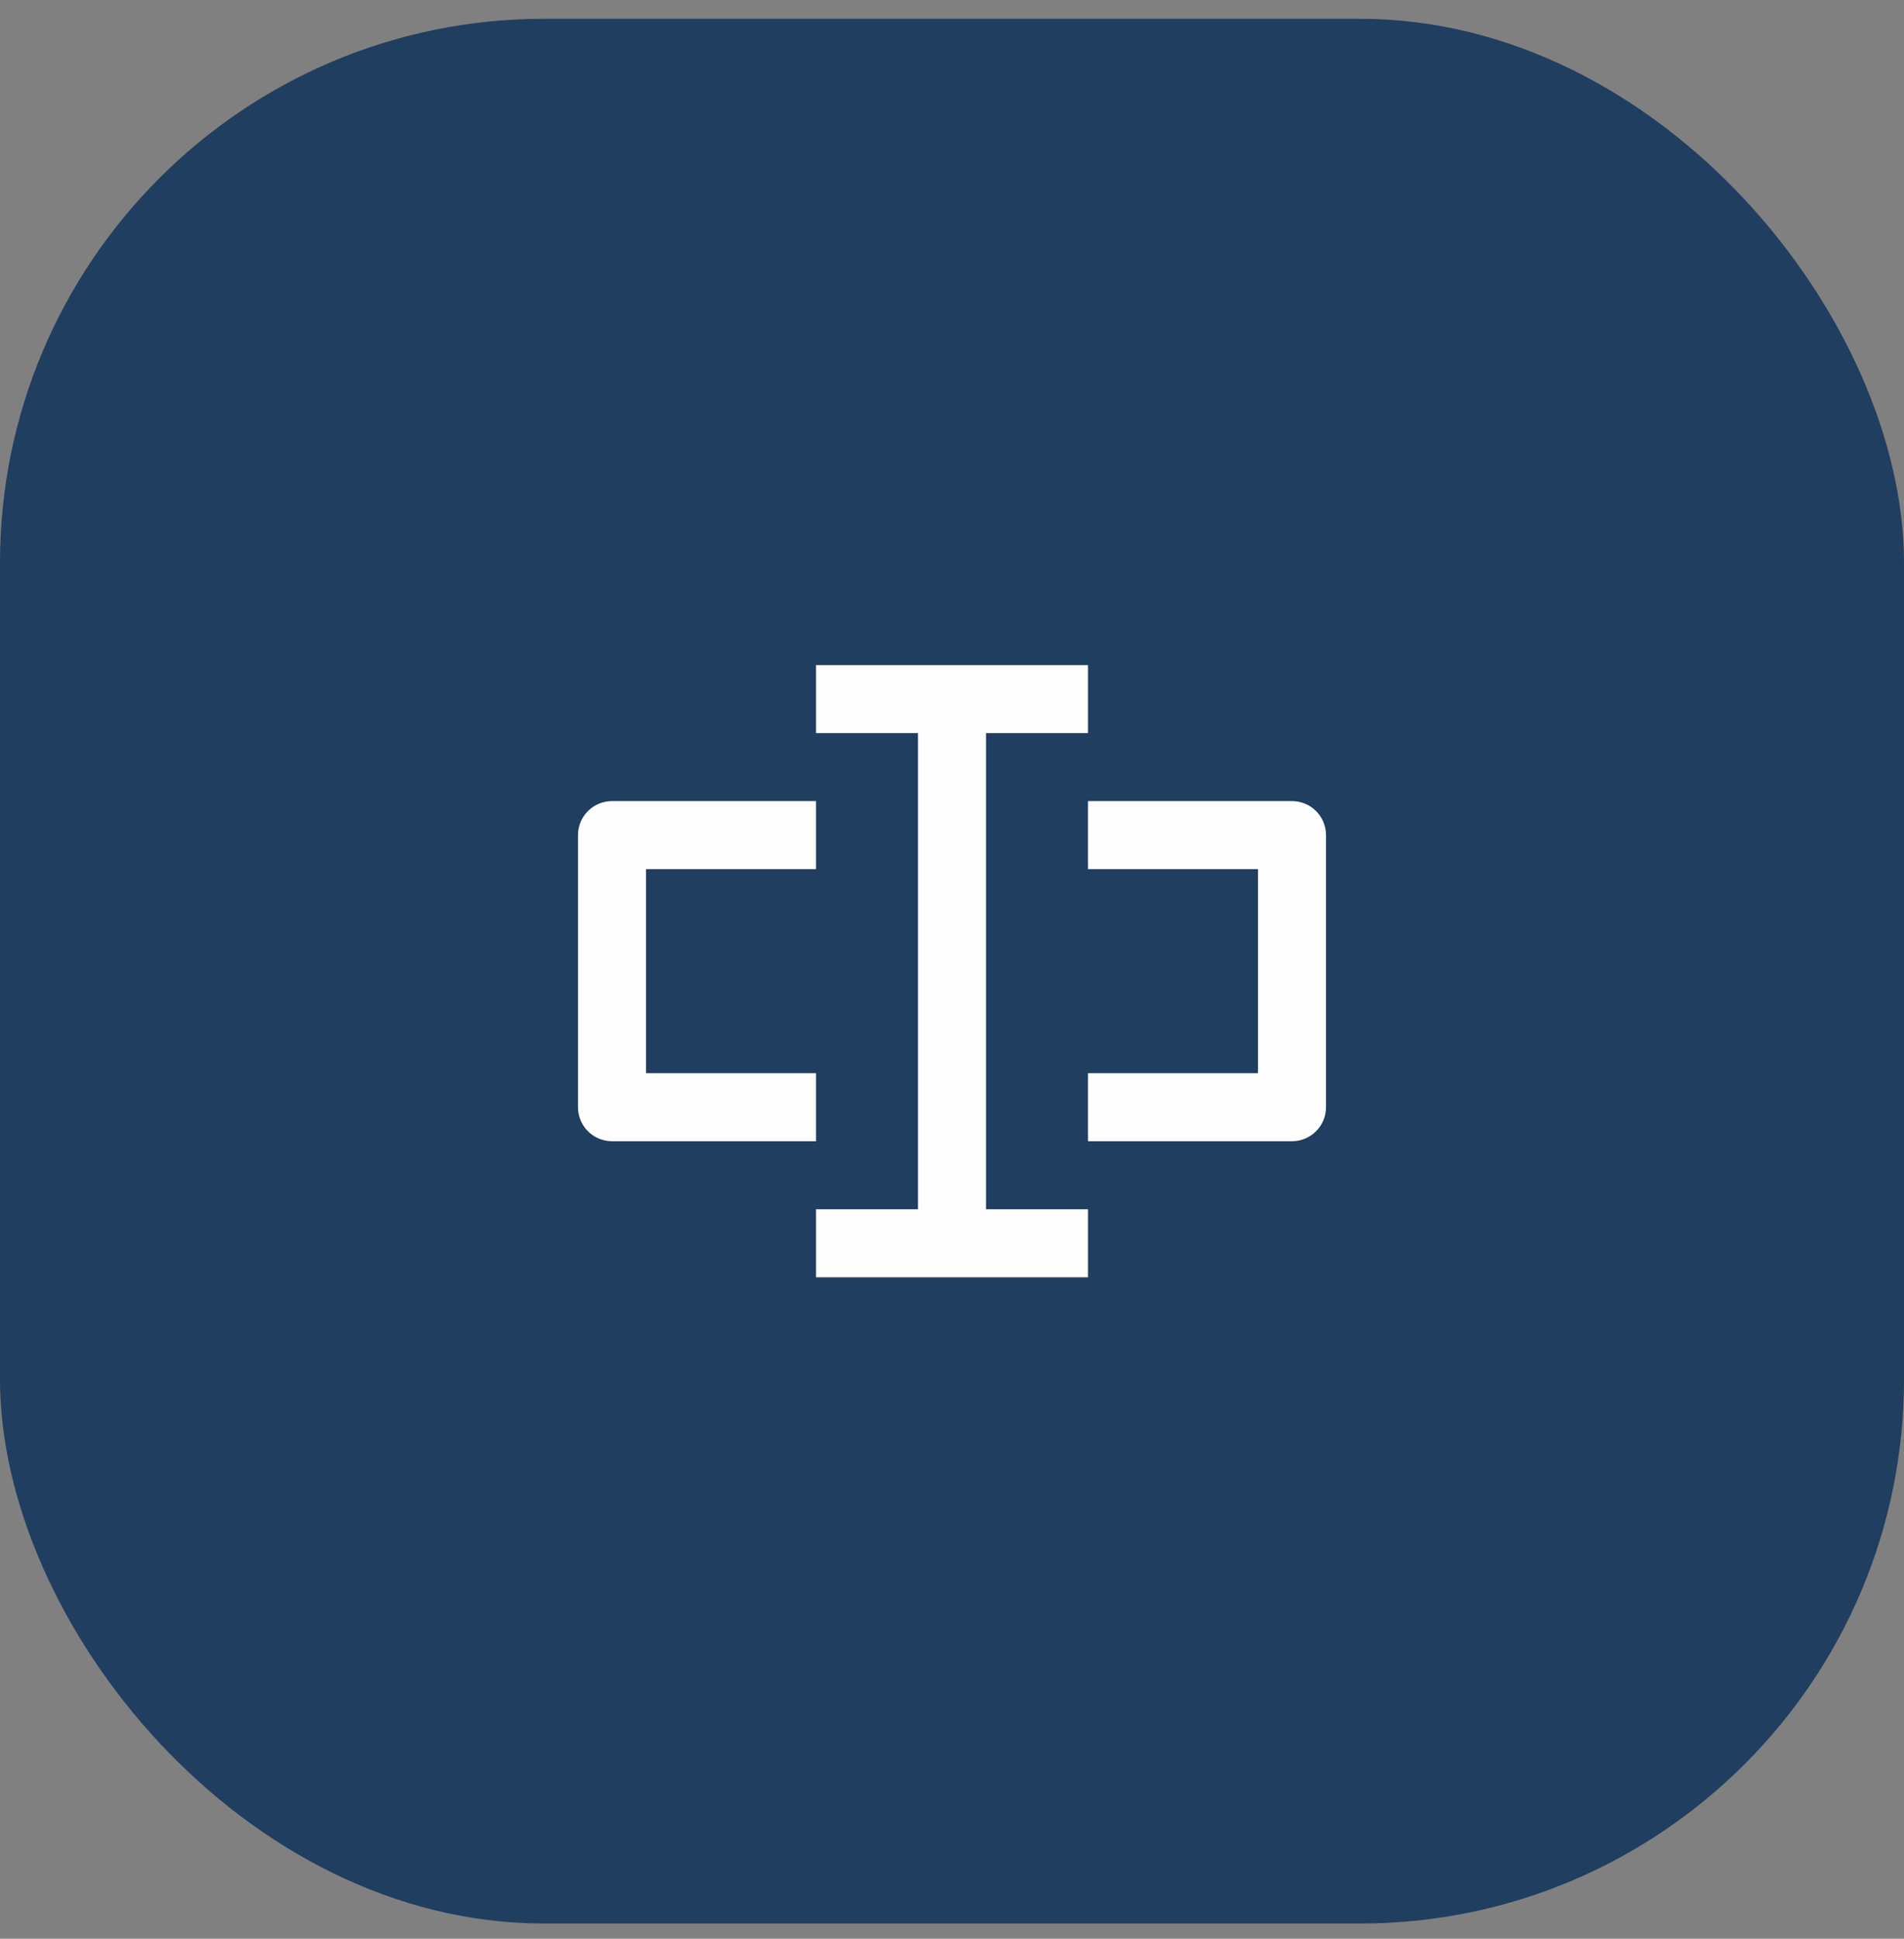 <svg width="56" height="57" viewBox="0 0 56 57" fill="none" xmlns="http://www.w3.org/2000/svg">
<rect x="0" y="0" width="56" height="57" fill="#808080" stroke="none"/>
<rect y="0.553" width="56" height="56" rx="16" fill="#203E5F"/>
<path d="M24 21.553H27V35.553H24V37.553H32V35.553H29V21.553H32V19.553H24V21.553ZM18 23.553C17.735 23.553 17.48 23.658 17.293 23.846C17.105 24.033 17 24.288 17 24.553V32.553C17 32.818 17.105 33.072 17.293 33.26C17.48 33.447 17.735 33.553 18 33.553H24V31.553H19V25.553H24V23.553H18ZM32 25.553H37V31.553H32V33.553H38C38.265 33.553 38.52 33.447 38.707 33.26C38.895 33.072 39 32.818 39 32.553V24.553C39 24.288 38.895 24.033 38.707 23.846C38.52 23.658 38.265 23.553 38 23.553H32V25.553Z" fill="#FEFEFE"/>
</svg>
